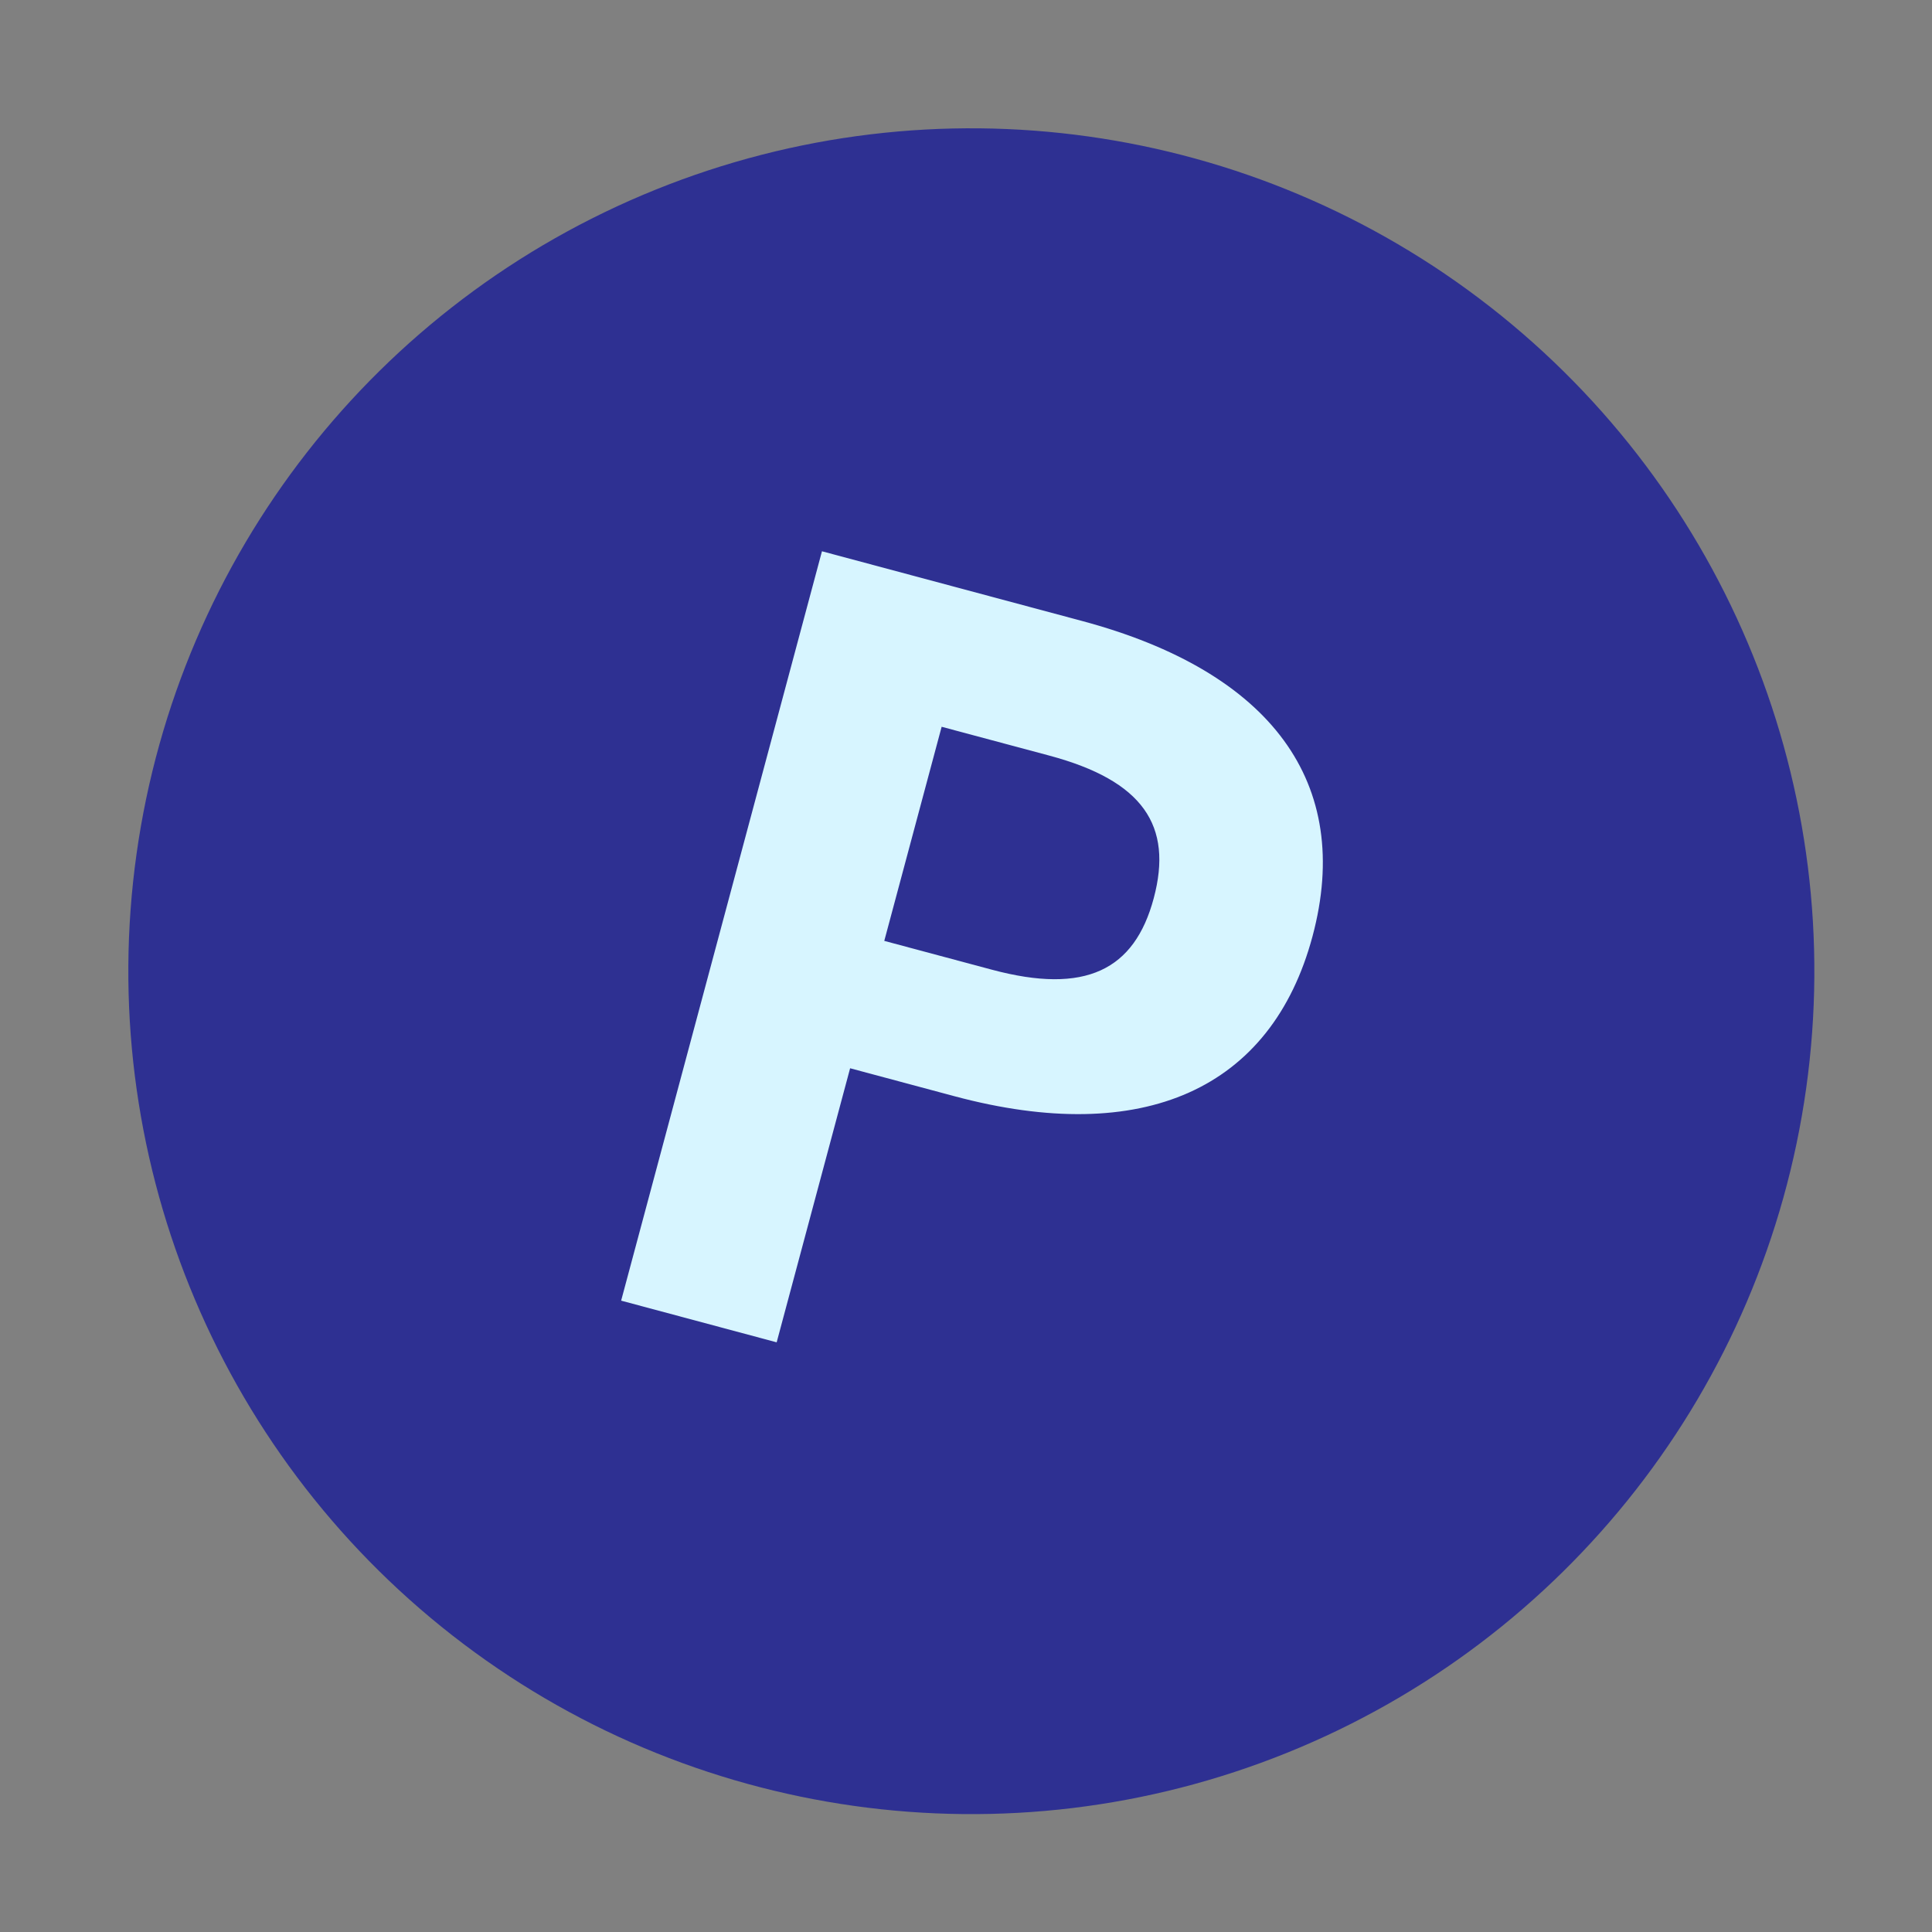 <svg width="56" height="56" viewBox="0 0 56 56" fill="none" xmlns="http://www.w3.org/2000/svg">
<rect x="0" y="0" width="56" height="56" fill="#808080" stroke="none"/>
<ellipse rx="24.442" ry="24.439" transform="matrix(0.99 0.139 -0.139 0.99 28.155 28.151)" fill="#2E3092"/>
<path d="M18.004 37.7L22.512 38.908L24.641 30.964L27.667 31.775C33.133 33.239 36.855 31.576 38.044 27.139C39.233 22.701 36.856 19.47 31.359 17.998L23.825 15.979L18.004 37.7ZM25.631 27.272L27.294 21.066L30.413 21.901C33.13 22.629 34.006 23.928 33.441 26.038C32.884 28.117 31.467 28.835 28.75 28.107L25.631 27.272Z" fill="#D7F5FF"/>
</svg>
